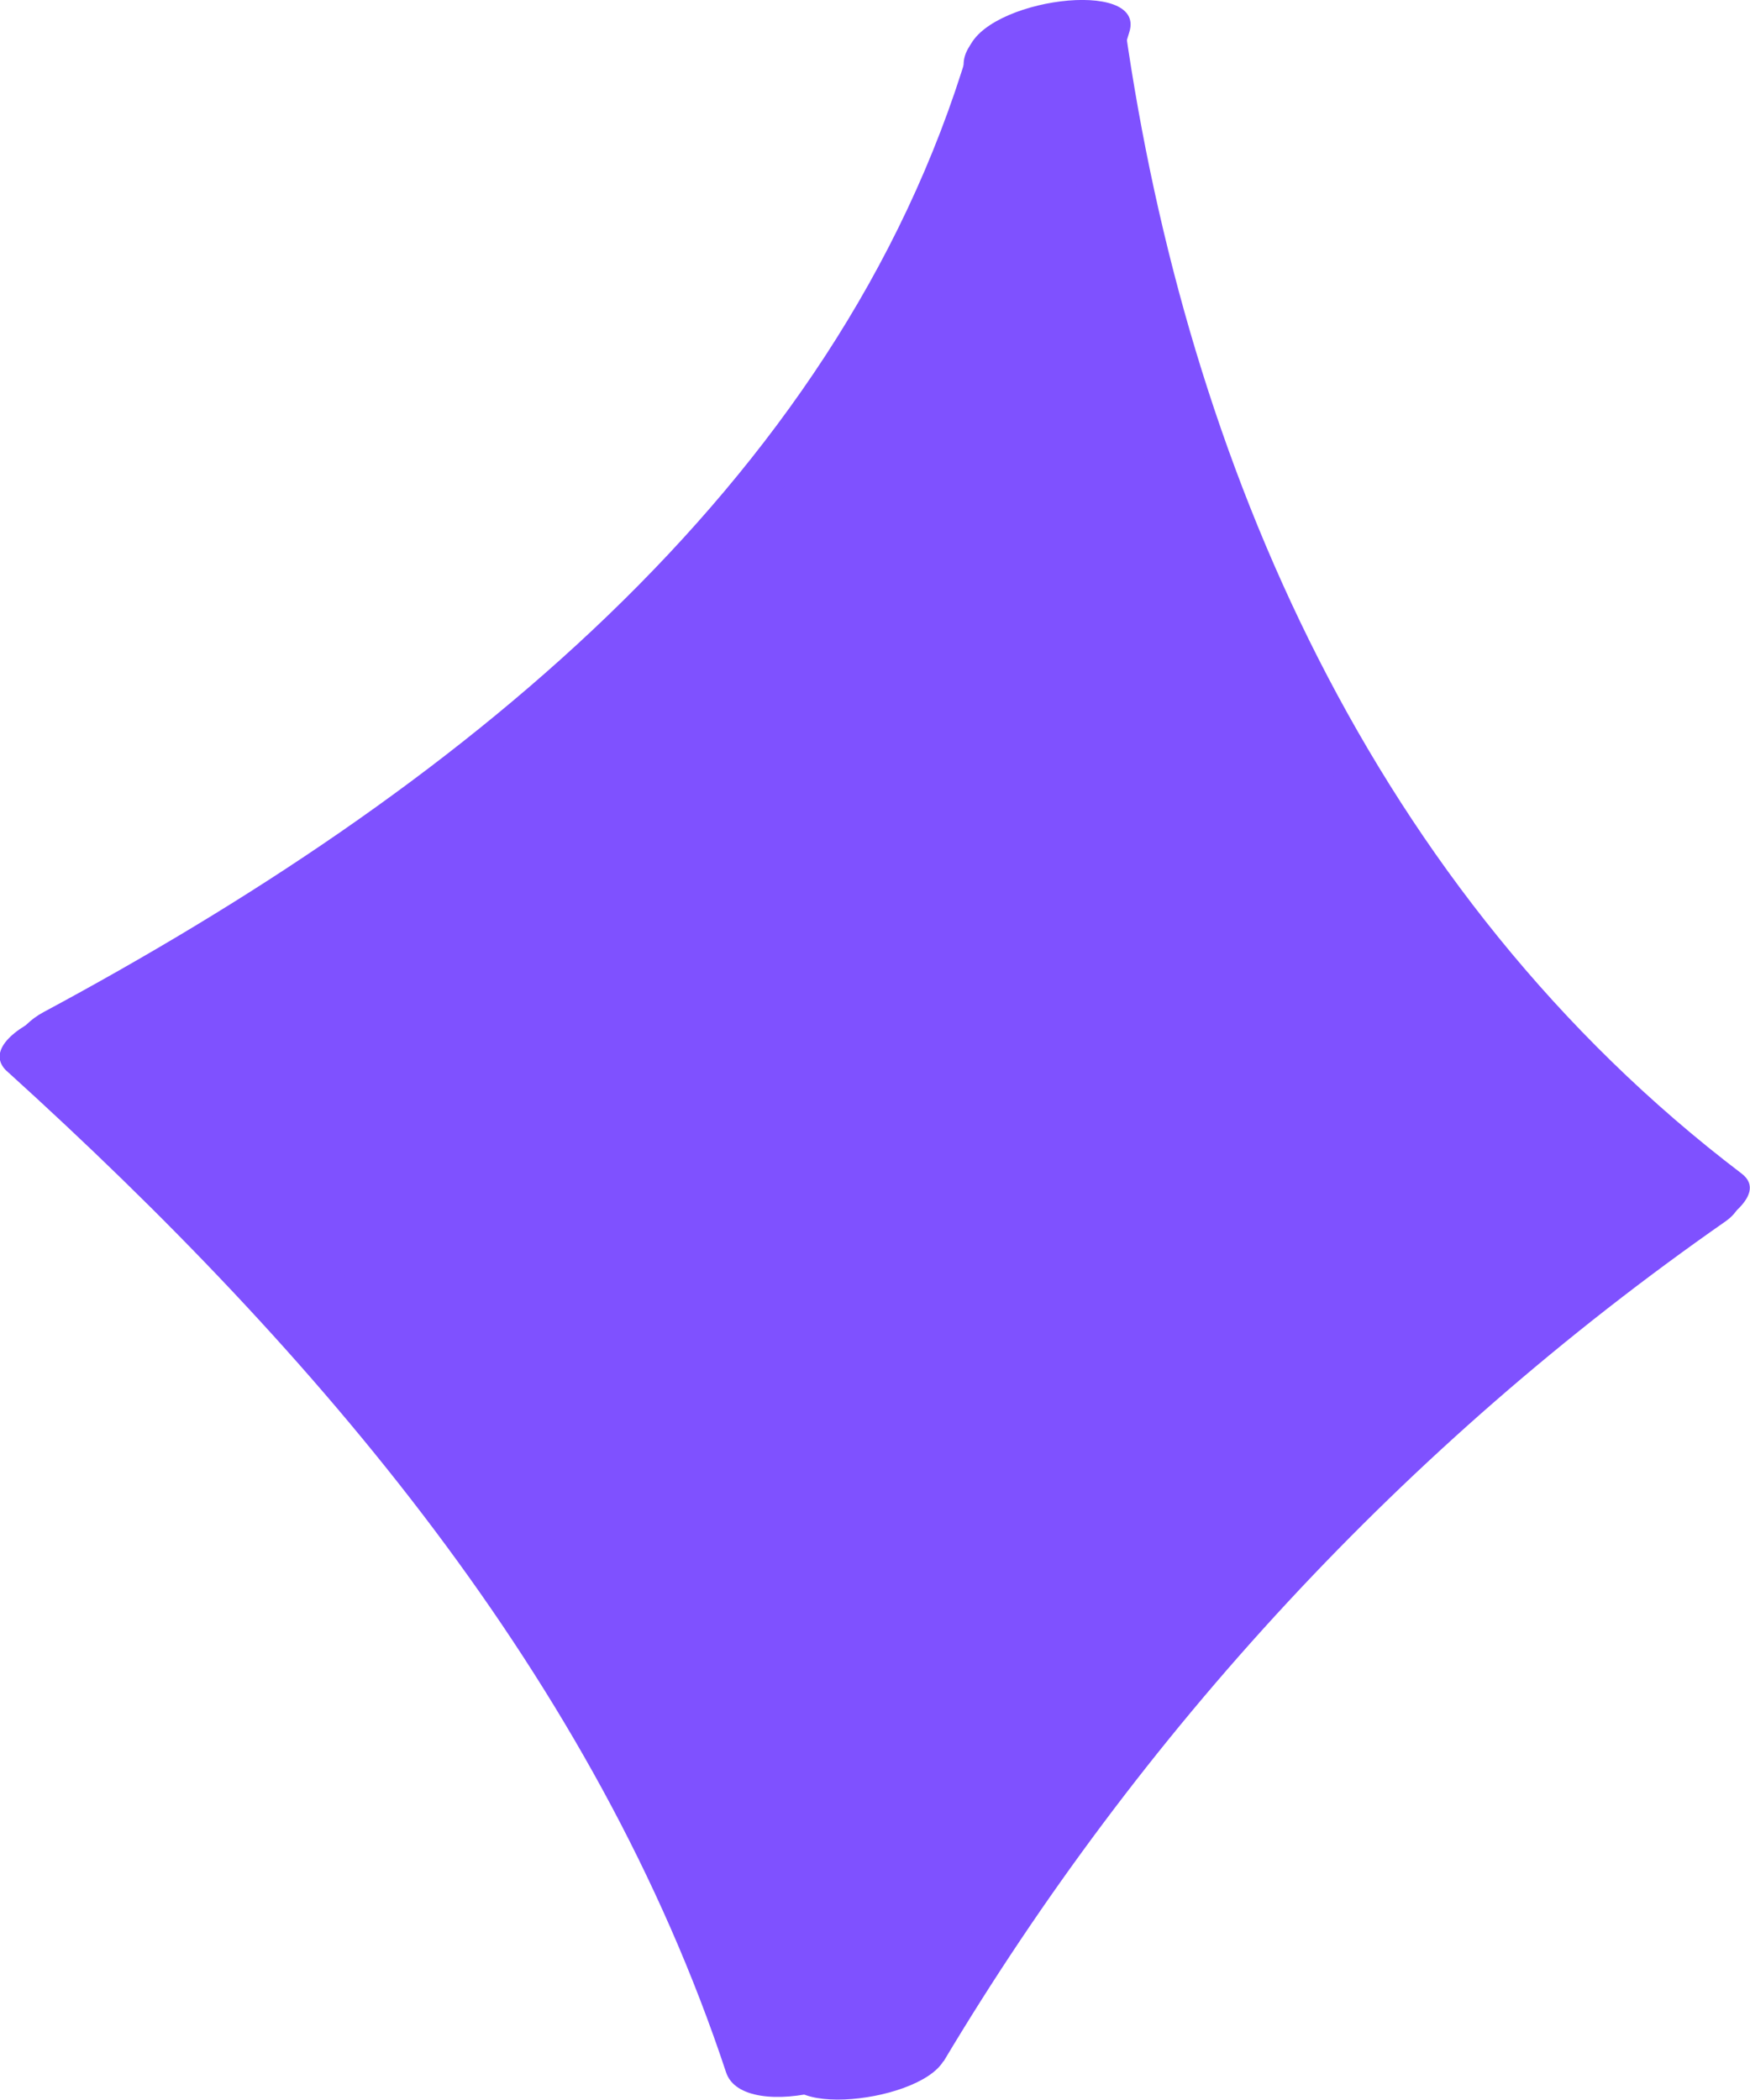 <?xml version="1.0" encoding="UTF-8"?> <svg xmlns="http://www.w3.org/2000/svg" width="10" height="12" viewBox="0 0 10 12" fill="none"><g clip-path="url(#clip0_1_783)"><path d="M0.819 6.042C3.282 4.722 5.656 2.857 6.454 0.181C6.547 -0.129 5.621 -0.007 5.532 0.289C4.78 2.807 2.563 4.541 0.248 5.784C0.105 5.861 -0.007 6.024 0.167 6.126C0.341 6.227 0.656 6.132 0.821 6.044L0.819 6.042Z" fill="#7F51FF"></path><path d="M5.506 0.393C5.864 2.909 6.962 5.427 9.095 7.048C9.26 7.174 9.525 7.131 9.706 7.057C9.795 7.02 10.119 6.833 9.952 6.706C7.845 5.104 6.783 2.642 6.429 0.158C6.389 -0.133 5.461 0.065 5.508 0.393H5.506Z" fill="#7F51FF"></path><path d="M0.044 6.125C1.819 7.733 3.404 9.593 4.149 11.842C4.249 12.147 5.17 11.903 5.07 11.607C4.311 9.324 2.703 7.416 0.898 5.782C0.664 5.572 -0.204 5.899 0.041 6.123H0.044V6.125Z" fill="#7F51FF"></path><path d="M5.391 11.781C6.513 9.902 8.023 8.261 9.859 6.98C10.021 6.867 9.94 6.711 9.77 6.67C9.546 6.618 9.295 6.711 9.119 6.835C7.243 8.146 5.68 9.839 4.532 11.76C4.319 12.117 5.24 12.029 5.391 11.778V11.781Z" fill="#7F51FF"></path><path d="M1.671 5.086L0.836 5.877L1.433 6.668L2.984 8.476L4.655 11.415H5.013H5.251L6.445 9.945L7.877 8.25L9.428 6.894L9.189 6.668L7.877 4.86L6.564 2.712L6.087 0.791L4.774 2.486L3.342 3.955L1.671 5.086Z" fill="#7F51FF"></path></g><defs><clipPath id="clip0_1_783"><rect width="10" height="12" fill="white"></rect></clipPath></defs></svg> 